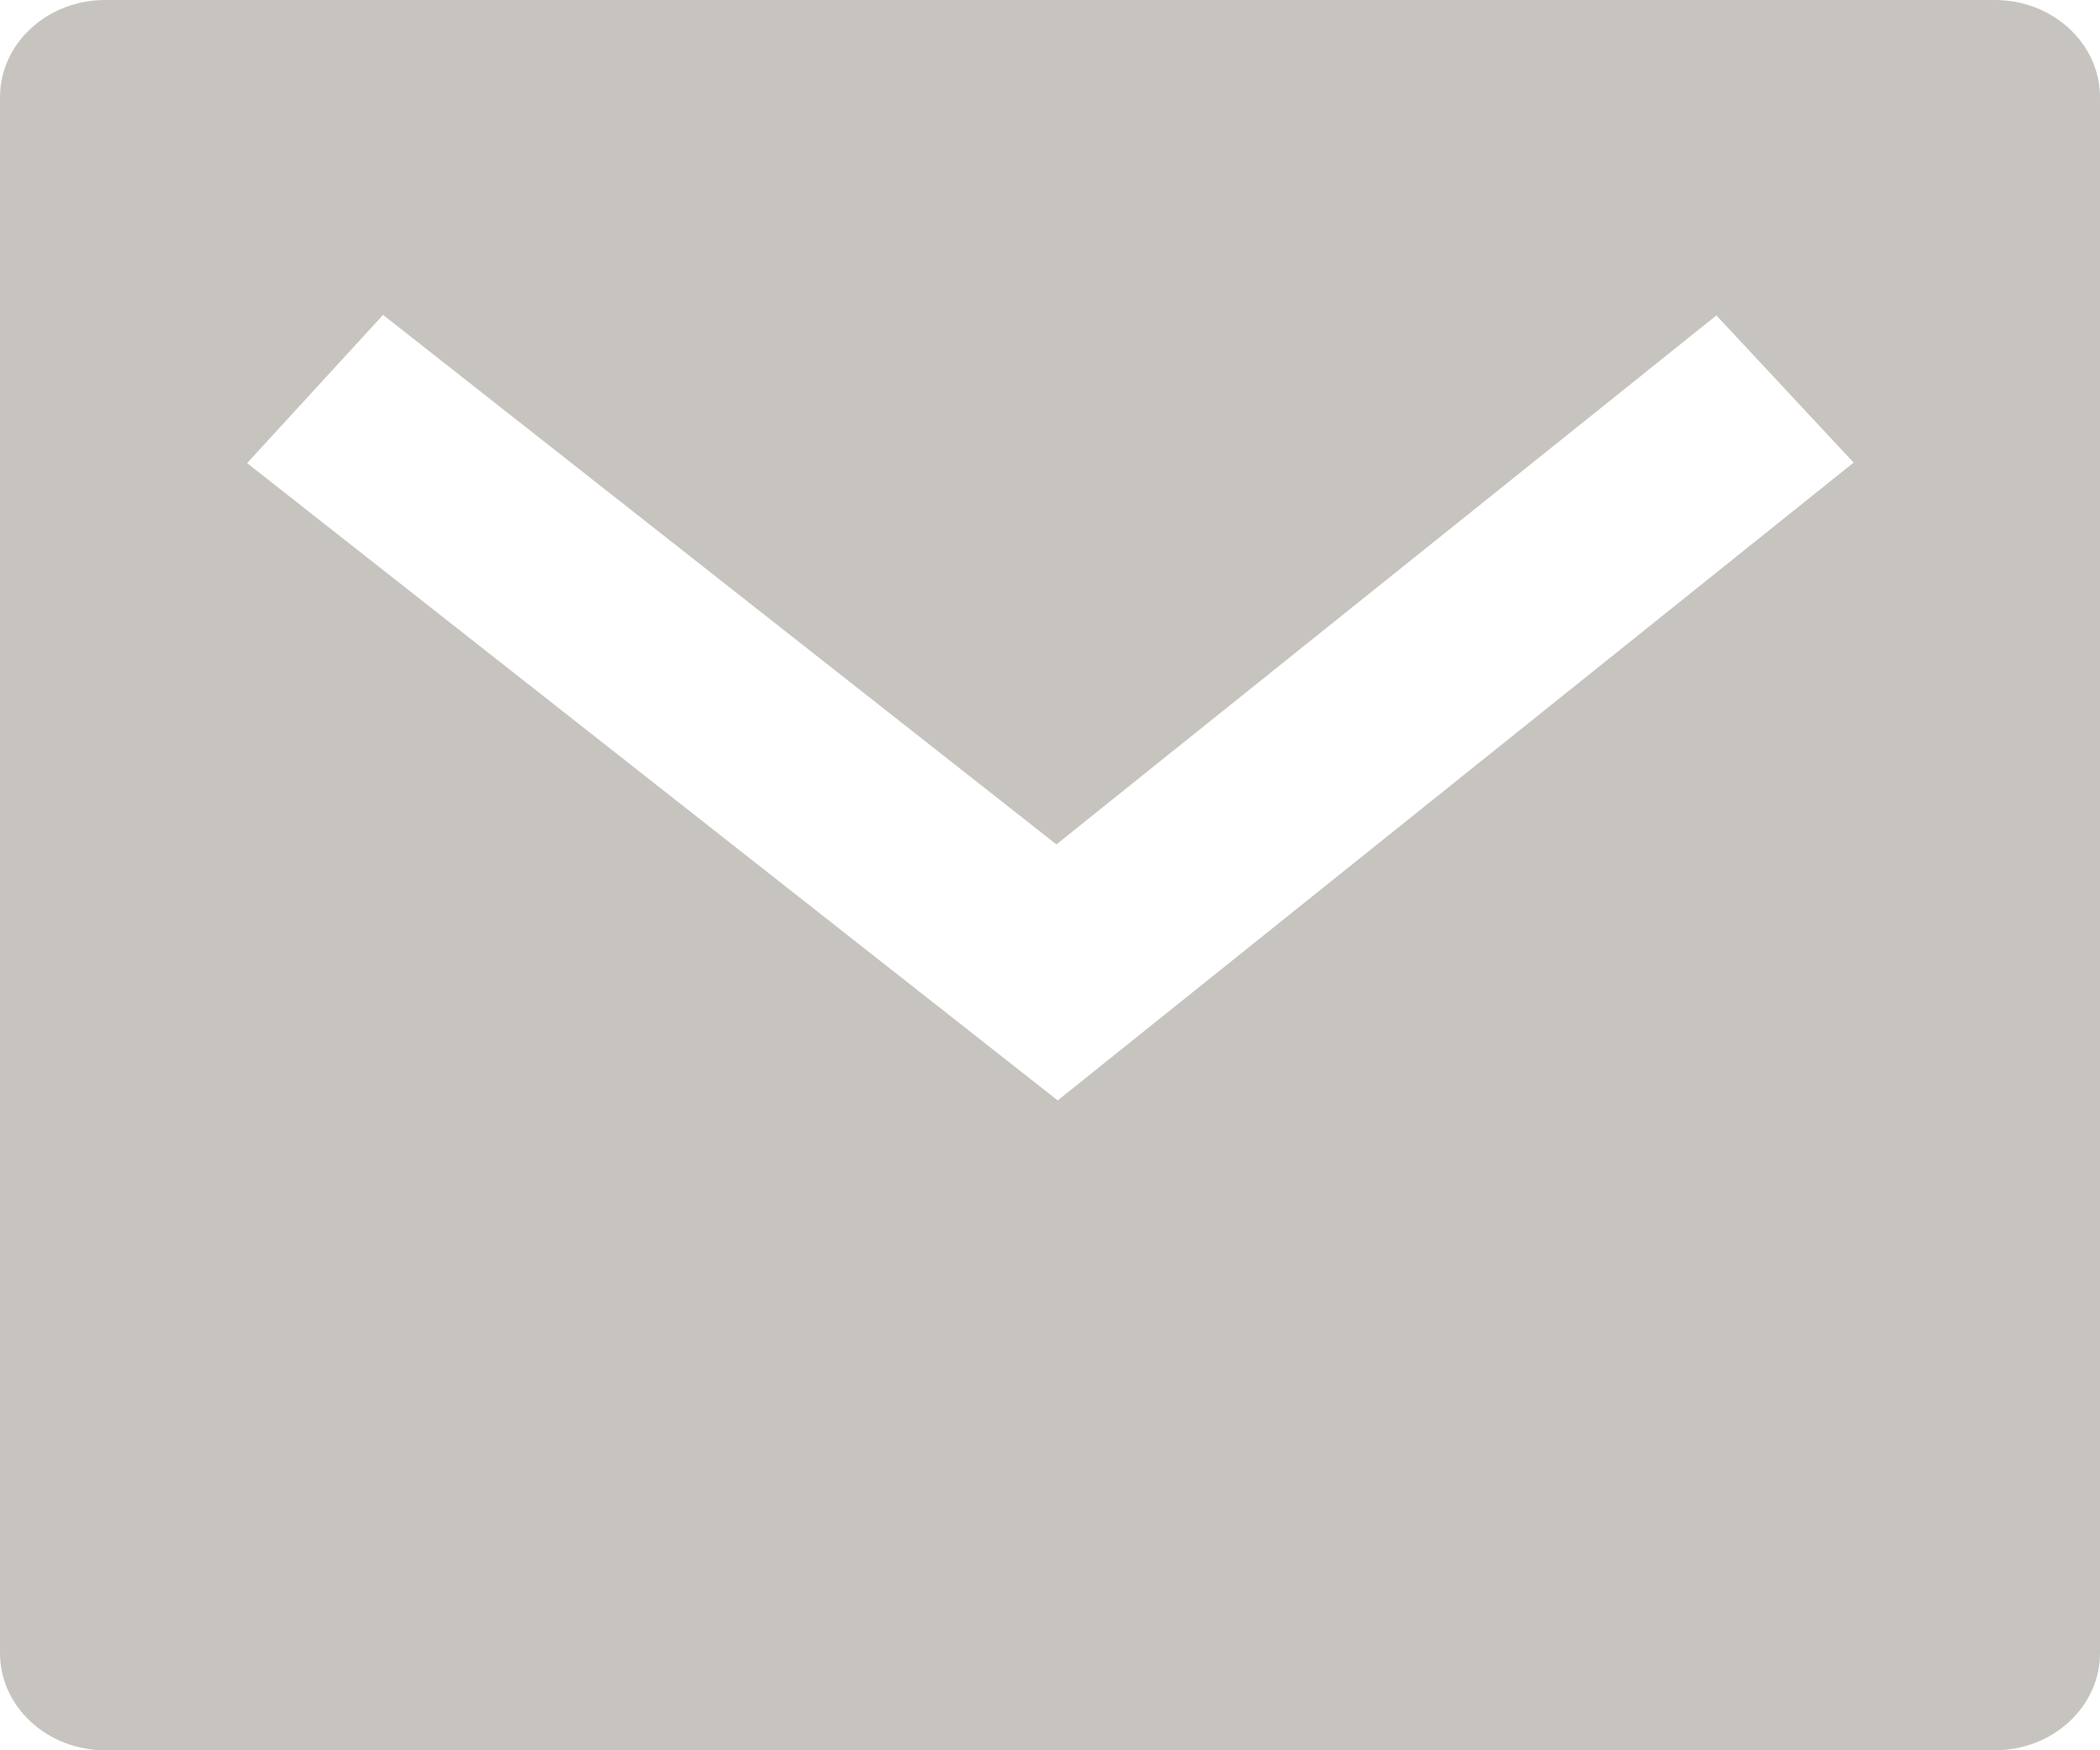<?xml version="1.0" encoding="UTF-8"?> <svg xmlns="http://www.w3.org/2000/svg" width="12" height="10" viewBox="0 0 12 10" fill="none"> <path d="M0.6 0H11.4C11.559 0 11.712 0.059 11.824 0.163C11.937 0.267 12 0.408 12 0.556V9.444C12 9.592 11.937 9.733 11.824 9.837C11.712 9.941 11.559 10 11.4 10H0.6C0.441 10 0.288 9.941 0.176 9.837C0.063 9.733 0 9.592 0 9.444V0.556C0 0.408 0.063 0.267 0.176 0.163C0.288 0.059 0.441 0 0.6 0ZM6.036 4.824L2.189 1.799L1.412 2.646L6.044 6.287L10.592 2.643L9.808 1.802L6.037 4.824H6.036Z" fill="#C7C4C0"></path> </svg> 